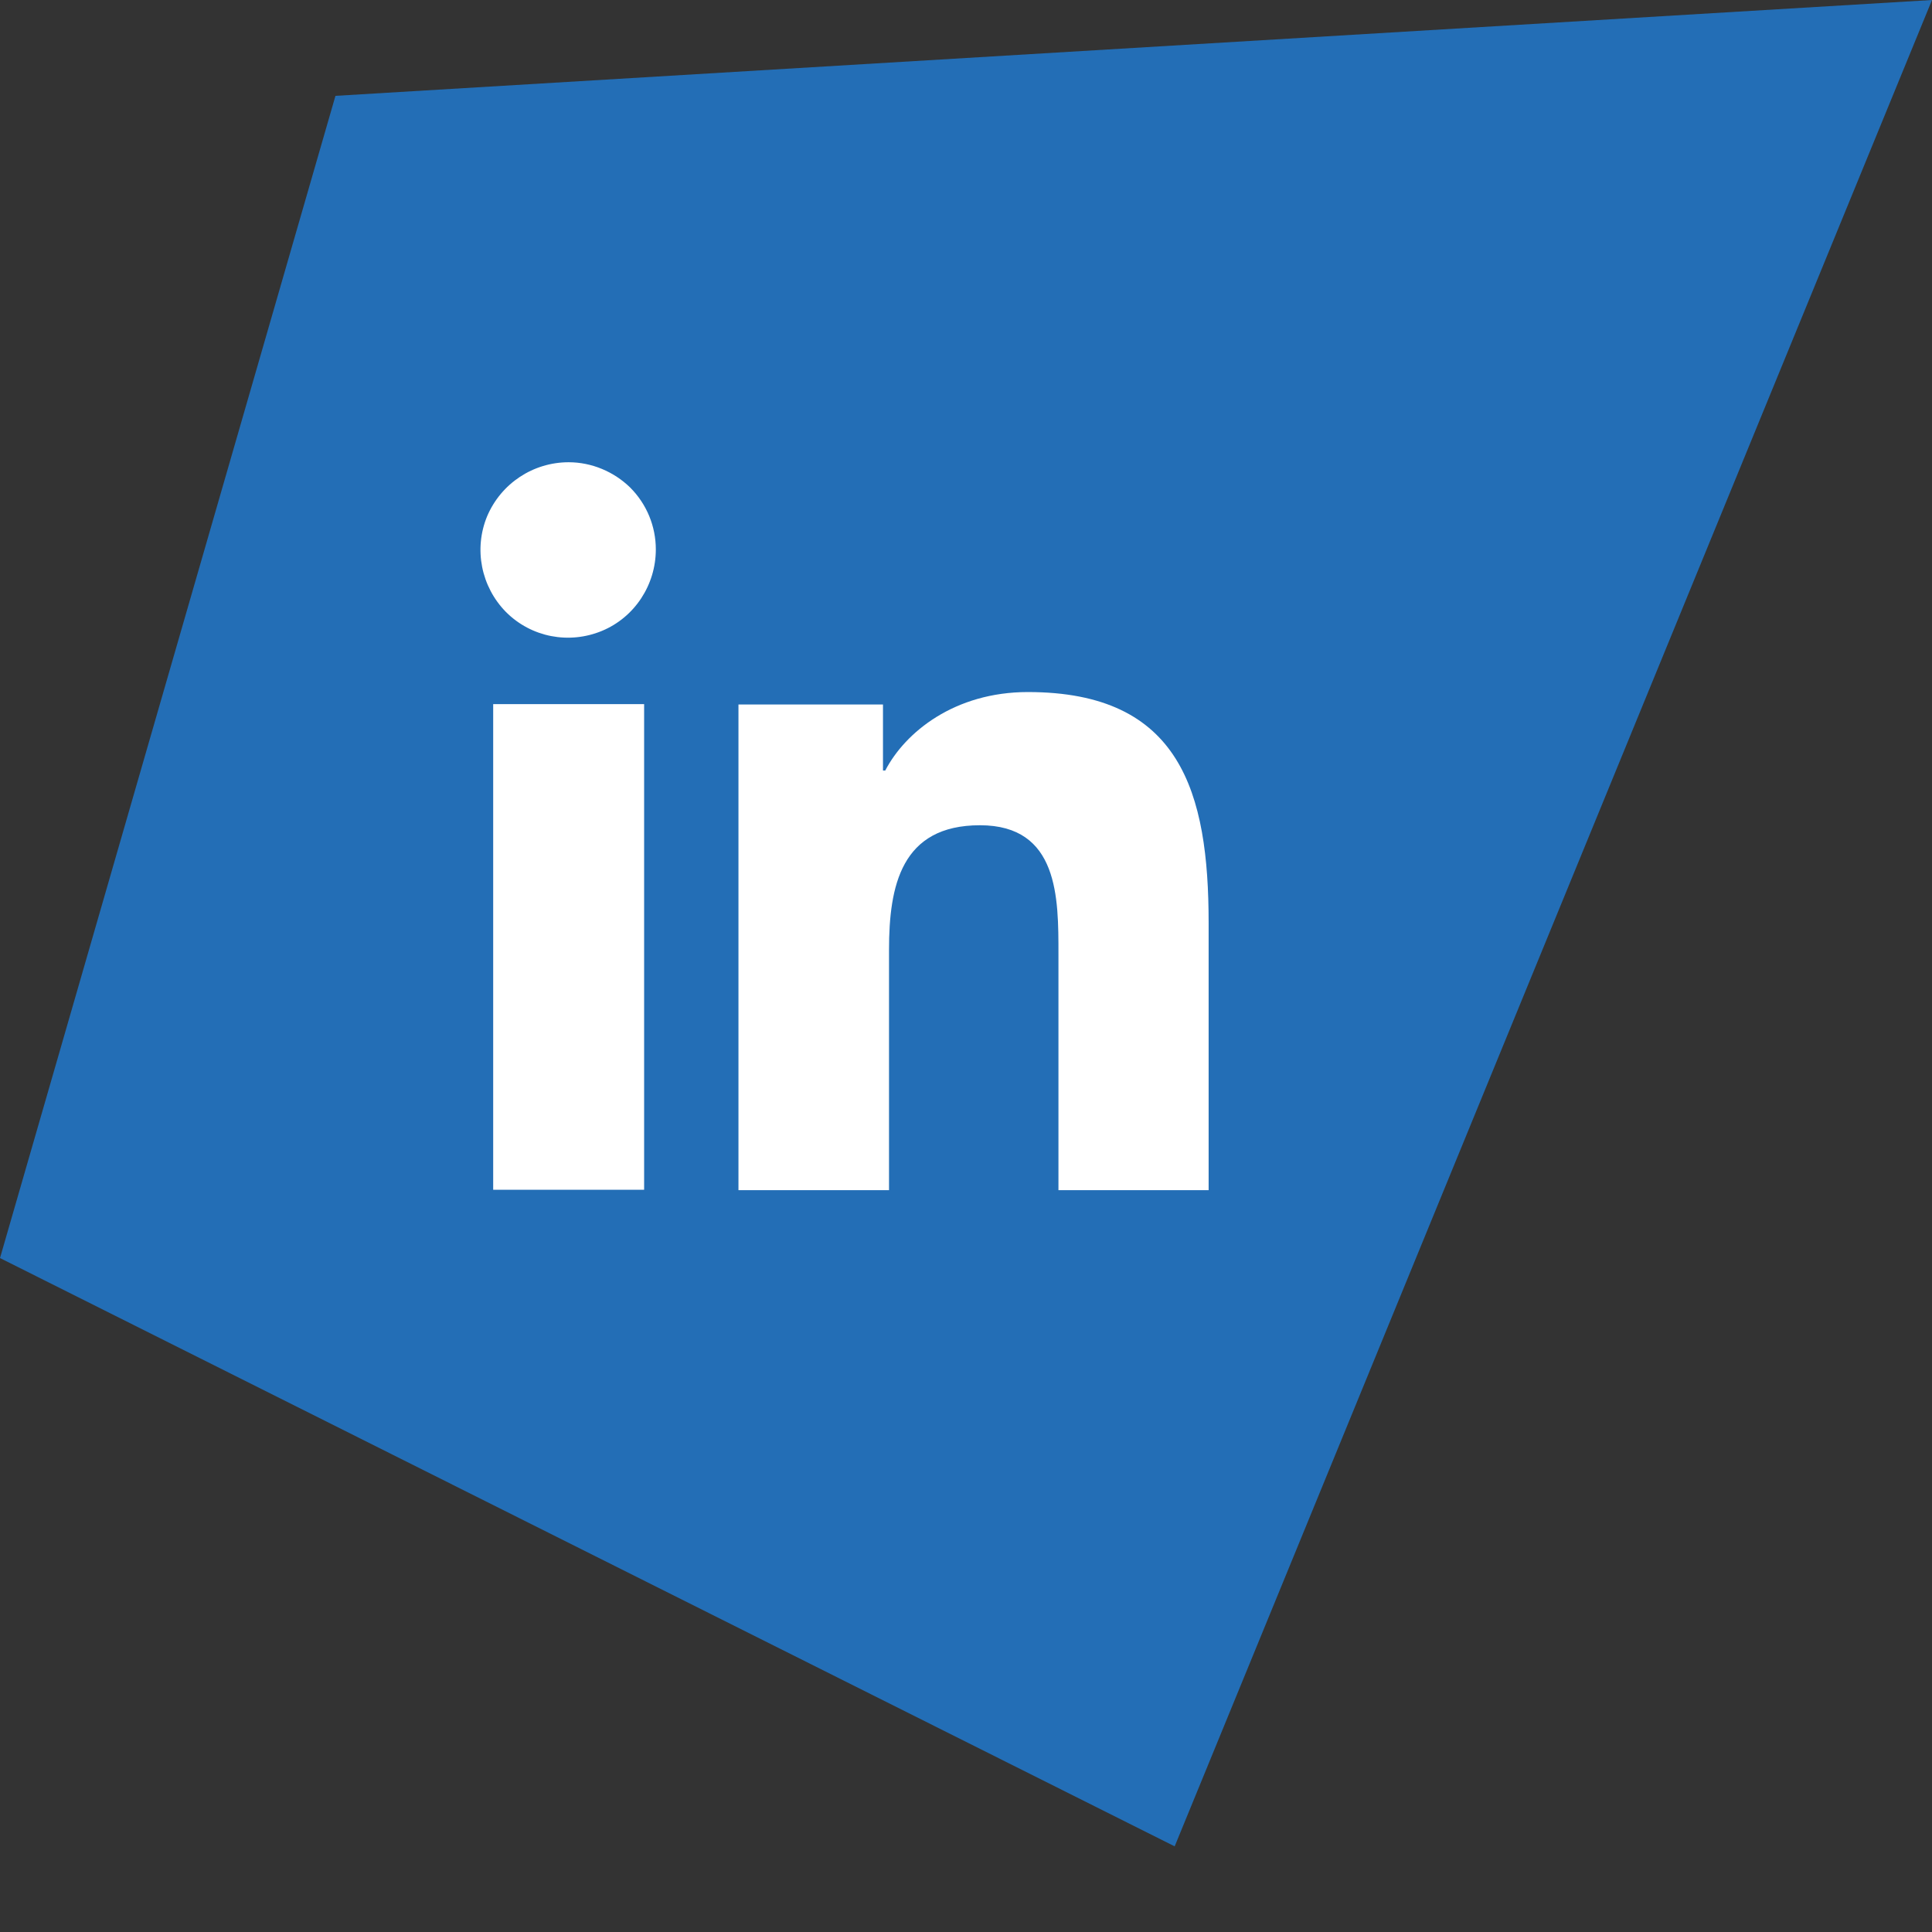 <?xml version="1.0" encoding="utf-8"?>
<!-- Generator: Adobe Illustrator 25.0.0, SVG Export Plug-In . SVG Version: 6.00 Build 0)  -->
<svg version="1.1" id="Ebene_1" xmlns="http://www.w3.org/2000/svg" xmlns:xlink="http://www.w3.org/1999/xlink" x="0px" y="0px"
	 viewBox="0 0 512 512" style="enable-background:new 0 0 512 512;" xml:space="preserve">
<rect x="0" y="0" width="512" height="512" fill="#333333" stroke="none"/>
<style type="text/css">
	.st0{fill:#236EB6;}
	.st1{fill:#FFFFFF;}
</style>
<polygon class="st0" points="88.9,25.4 512,0 311.3,489.3 0,333.4 "/>
<g>
	<g>
		<path class="st1" d="M320.3,315.3v-70.7c0-34.6-7.4-61.2-47.9-61.2c-19.4,0-32.5,10.6-37.8,20.8h-0.6v-17.5h-38.3v128.7h39.9
			v-63.7c0-16.9,3.2-33,24.1-33c20.9,0,20.8,19.3,20.8,34.1v62.6H320.3z M320.3,315.3"/>
		<rect x="130.7" y="186.6" class="st1" width="40" height="128.7"/>
		<path class="st1" d="M150.7,122.5c-9.4,0-17.9,5.6-21.6,14.3c-3.6,8.7-1.6,18.7,5,25.4c6.7,6.7,16.7,8.6,25.4,5
			c8.7-3.6,14.3-12.2,14.3-21.6c0-6.1-2.4-12-6.8-16.4C162.7,125,156.8,122.5,150.7,122.5L150.7,122.5z M150.7,122.5"/>
	</g>
</g>
</svg>
